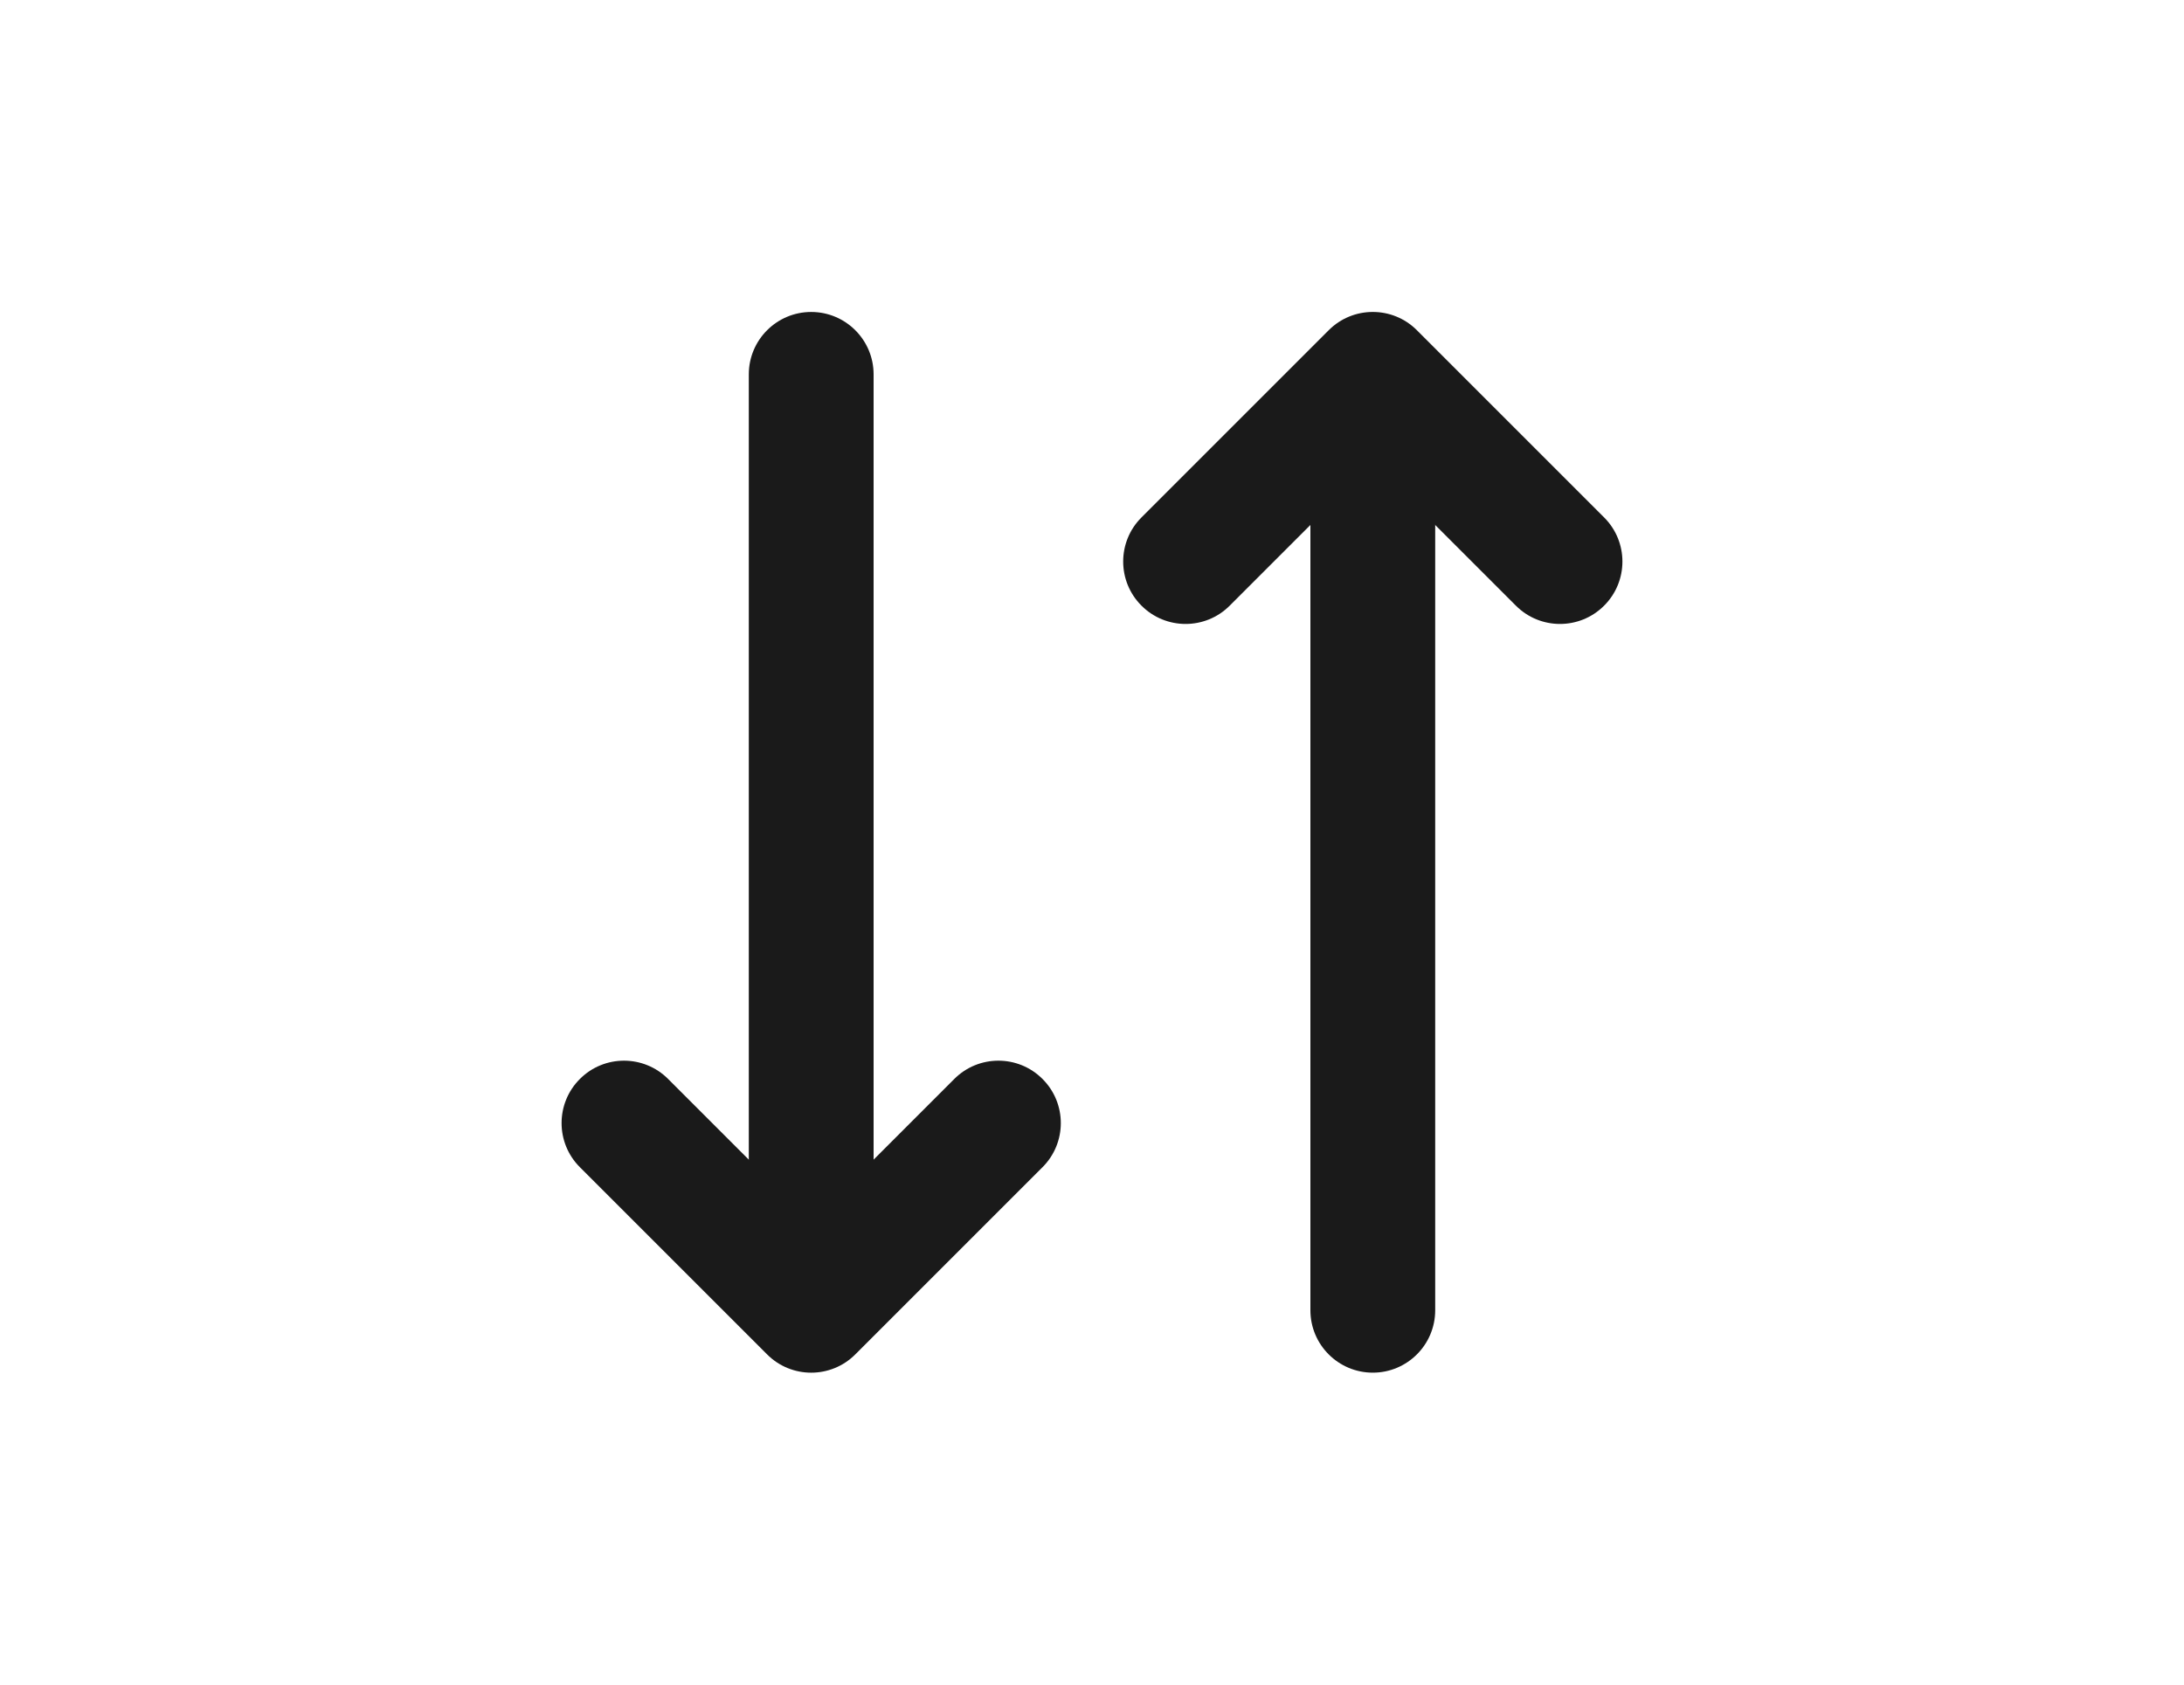 <svg width="35" height="27" viewBox="0 0 35 27" fill="none" xmlns="http://www.w3.org/2000/svg">
<path fill-rule="evenodd" clip-rule="evenodd" d="M13 5C13.552 5 14 5.448 14 6V20C14 20.552 13.552 21 13 21C12.448 21 12 20.552 12 20V6C12 5.448 12.448 5 13 5Z" fill="#1A1A1A"/>
<path fill-rule="evenodd" clip-rule="evenodd" d="M22 22C21.448 22 21 21.552 21 21L21 7C21 6.448 21.448 6 22 6C22.552 6 23 6.448 23 7L23 21C23 21.552 22.552 22 22 22Z" fill="#1A1A1A"/>
<path fill-rule="evenodd" clip-rule="evenodd" d="M9.293 17.293C9.683 16.902 10.317 16.902 10.707 17.293L13 19.586L15.293 17.293C15.683 16.902 16.317 16.902 16.707 17.293C17.098 17.683 17.098 18.317 16.707 18.707L13.707 21.707C13.317 22.098 12.683 22.098 12.293 21.707L9.293 18.707C8.902 18.317 8.902 17.683 9.293 17.293Z" fill="#1A1A1A"/>
<path fill-rule="evenodd" clip-rule="evenodd" d="M25.707 9.707C25.317 10.098 24.683 10.098 24.293 9.707L22 7.414L19.707 9.707C19.317 10.098 18.683 10.098 18.293 9.707C17.902 9.317 17.902 8.683 18.293 8.293L21.293 5.293C21.683 4.902 22.317 4.902 22.707 5.293L25.707 8.293C26.098 8.683 26.098 9.317 25.707 9.707Z" fill="#1A1A1A"/>
</svg>